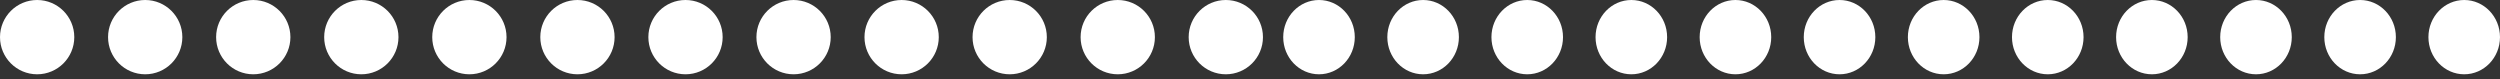 <?xml version="1.0" encoding="UTF-8"?> <svg xmlns="http://www.w3.org/2000/svg" width="379" height="12" viewBox="0 0 379 12" fill="none"><rect x="0" y="0" width="379" height="12" fill="#333333" stroke="none"/><circle cx="5.631" cy="5.631" r="5.631" fill="white"></circle><circle cx="22.013" cy="5.631" r="5.631" fill="white"></circle><circle cx="38.395" cy="5.631" r="5.631" fill="white"></circle><circle cx="54.777" cy="5.631" r="5.631" fill="white"></circle><circle cx="71.159" cy="5.631" r="5.631" fill="white"></circle><circle cx="87.541" cy="5.631" r="5.631" fill="white"></circle><circle cx="103.923" cy="5.631" r="5.631" fill="white"></circle><circle cx="120.305" cy="5.631" r="5.631" fill="white"></circle><circle cx="136.687" cy="5.631" r="5.631" fill="white"></circle><circle cx="153.069" cy="5.631" r="5.631" fill="white"></circle><circle cx="169.451" cy="5.631" r="5.631" fill="white"></circle><circle cx="185.833" cy="5.631" r="5.631" fill="white"></circle><ellipse cx="199.961" cy="5.631" rx="5.425" ry="5.631" fill="white"></ellipse><ellipse cx="215.744" cy="5.631" rx="5.425" ry="5.631" fill="white"></ellipse><ellipse cx="231.527" cy="5.631" rx="5.425" ry="5.631" fill="white"></ellipse><ellipse cx="247.31" cy="5.631" rx="5.425" ry="5.631" fill="white"></ellipse><ellipse cx="263.093" cy="5.631" rx="5.425" ry="5.631" fill="white"></ellipse><ellipse cx="278.876" cy="5.631" rx="5.425" ry="5.631" fill="white"></ellipse><ellipse cx="294.659" cy="5.631" rx="5.425" ry="5.631" fill="white"></ellipse><ellipse cx="310.442" cy="5.631" rx="5.425" ry="5.631" fill="white"></ellipse><ellipse cx="326.225" cy="5.631" rx="5.425" ry="5.631" fill="white"></ellipse><ellipse cx="342.008" cy="5.631" rx="5.425" ry="5.631" fill="white"></ellipse><ellipse cx="357.791" cy="5.631" rx="5.425" ry="5.631" fill="white"></ellipse><ellipse cx="373.574" cy="5.631" rx="5.425" ry="5.631" fill="white"></ellipse></svg> 